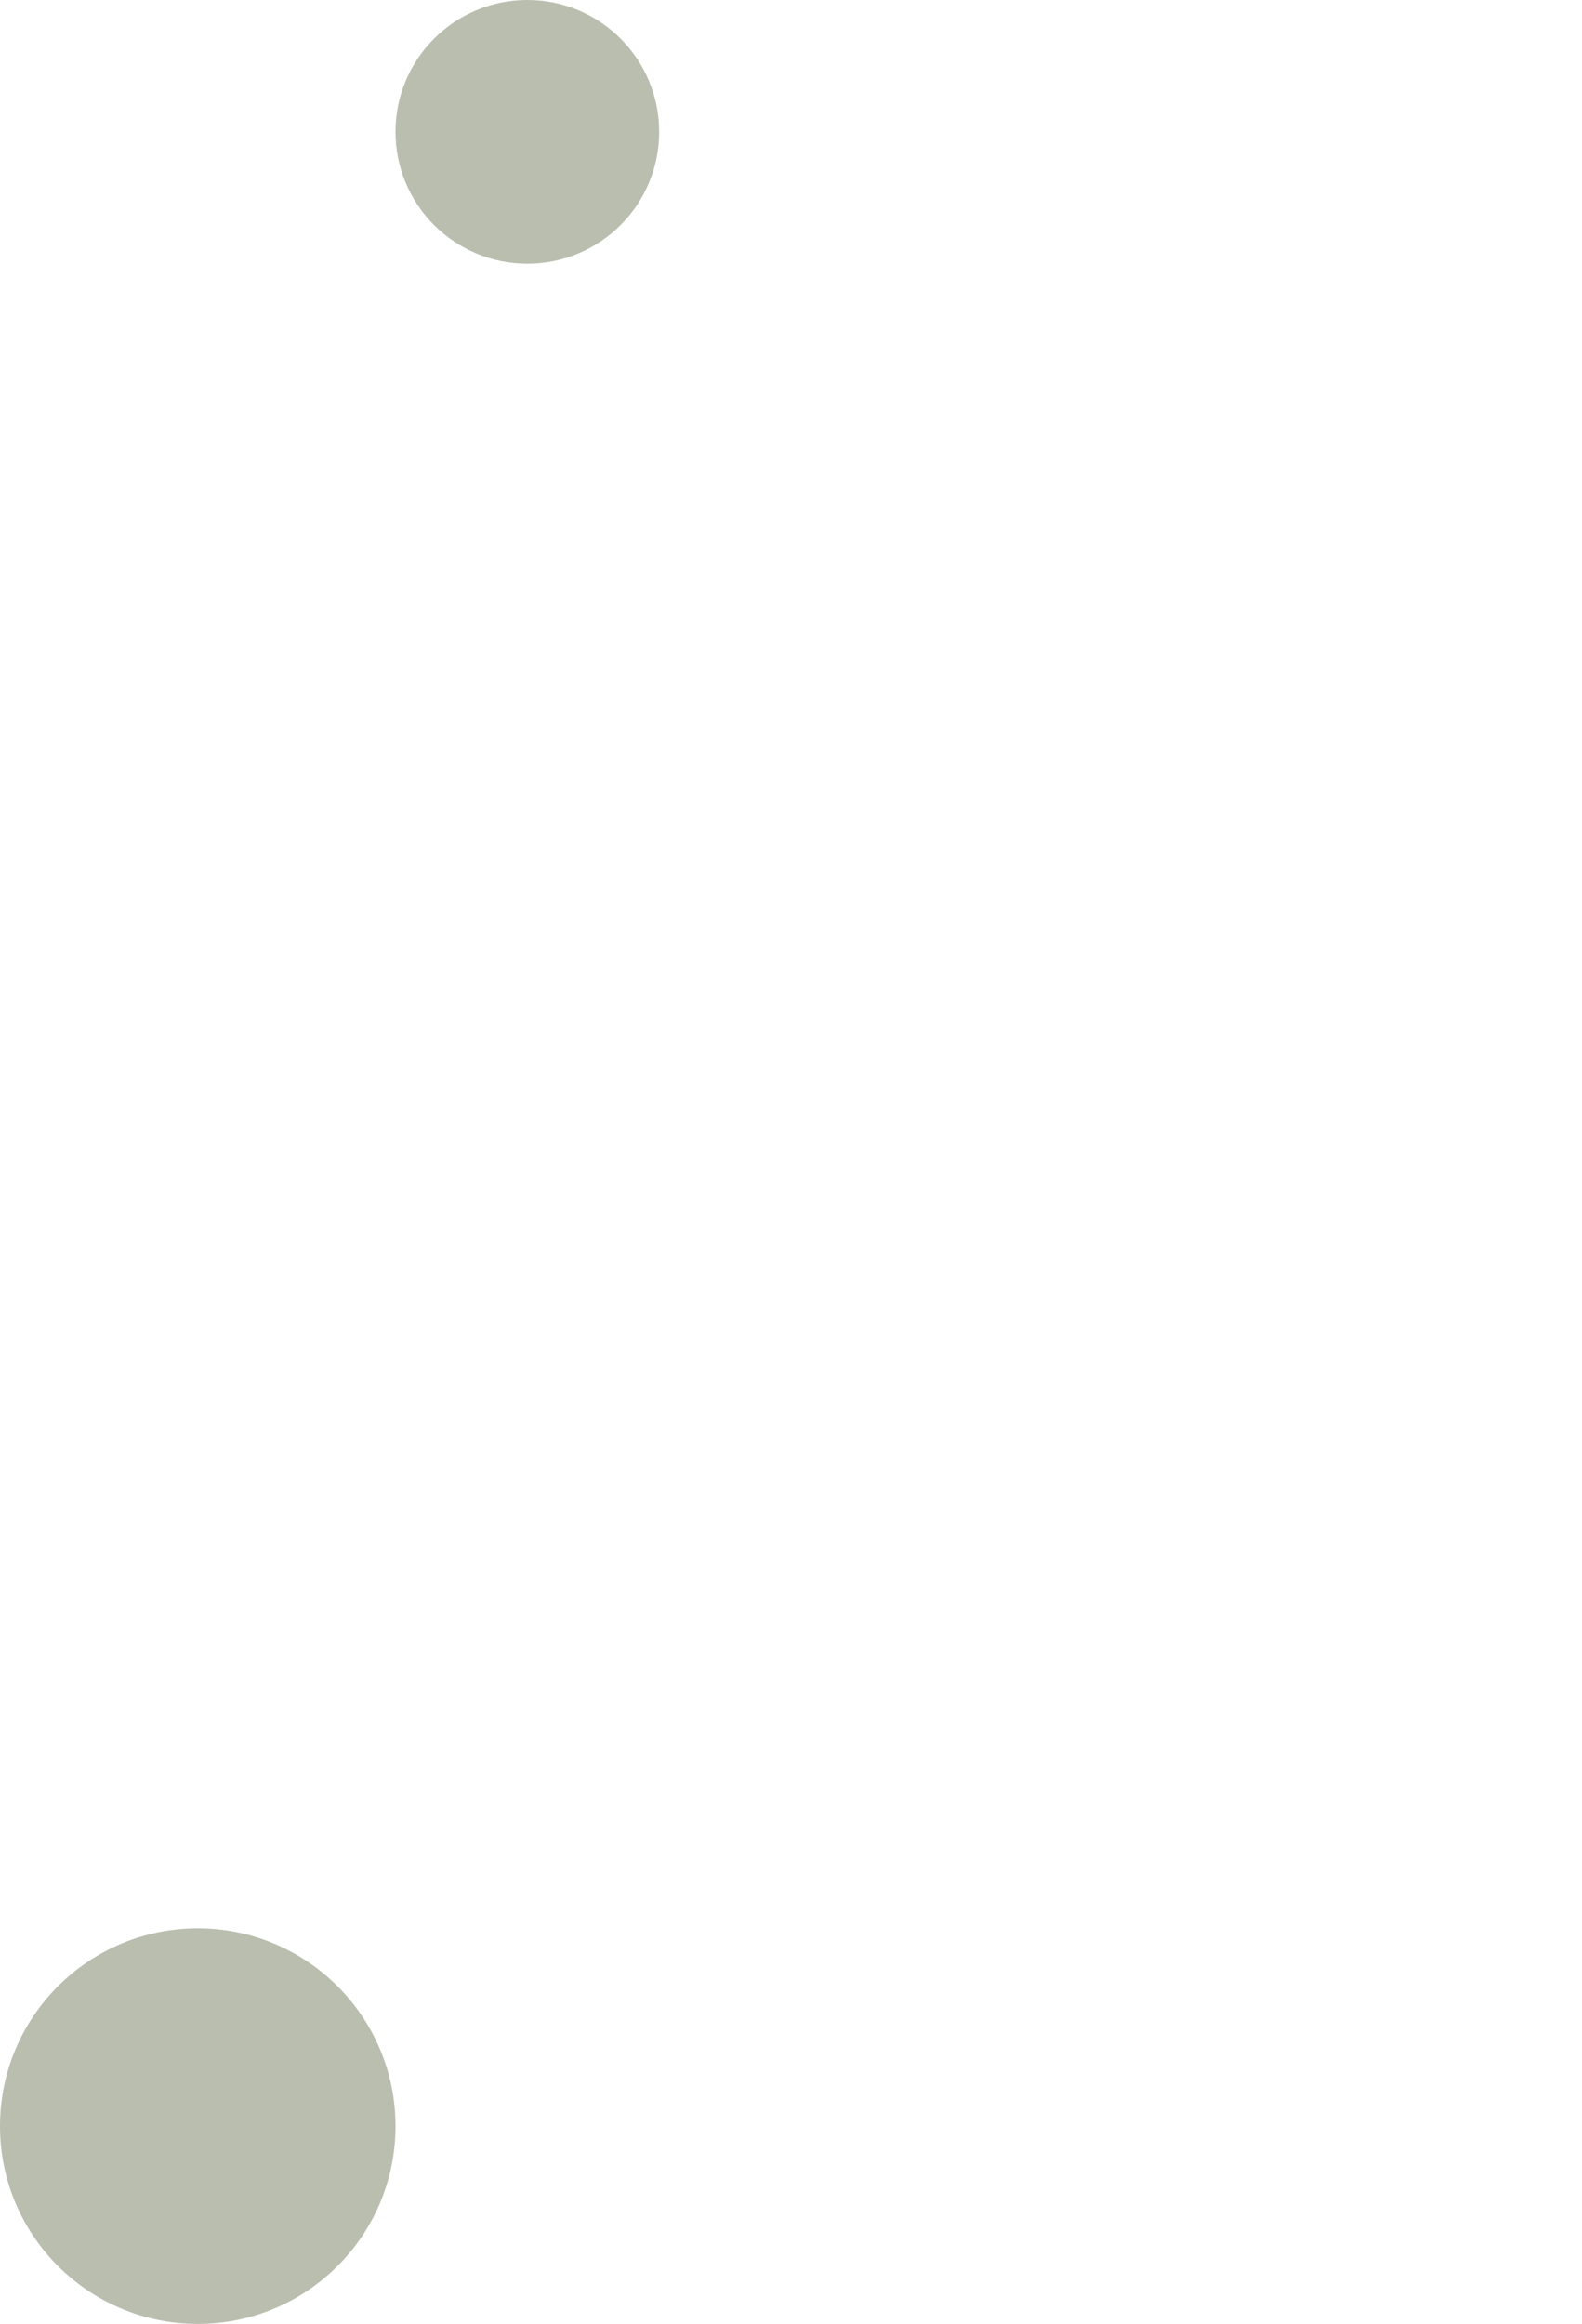 <?xml version="1.0" encoding="UTF-8"?>
<svg id="_レイヤー_2" data-name="レイヤー 2" xmlns="http://www.w3.org/2000/svg" viewBox="0 0 24 35.25">
  <defs>
    <style>
      .cls-1 {
        fill: none;
      }

      .cls-1, .cls-2 {
        stroke-width: 0px;
      }

      .cls-2 {
        fill: #b9beaf;
      }
    </style>
  </defs>
  <g id="design">
    <circle class="cls-2" cx="3" cy="32.25" r="3"/>
    <circle class="cls-2" cx="8" cy="2" r="2"/>
    <path class="cls-1" d="M14,15.72c4.24,1.96,5.19,1.79,8.53-1.47-1.96,4.24-1.8,5.19,1.47,8.53-4.24-1.96-5.19-1.8-8.53,1.47,1.96-4.24,1.8-5.19-1.47-8.53Z"/>
  </g>
</svg>